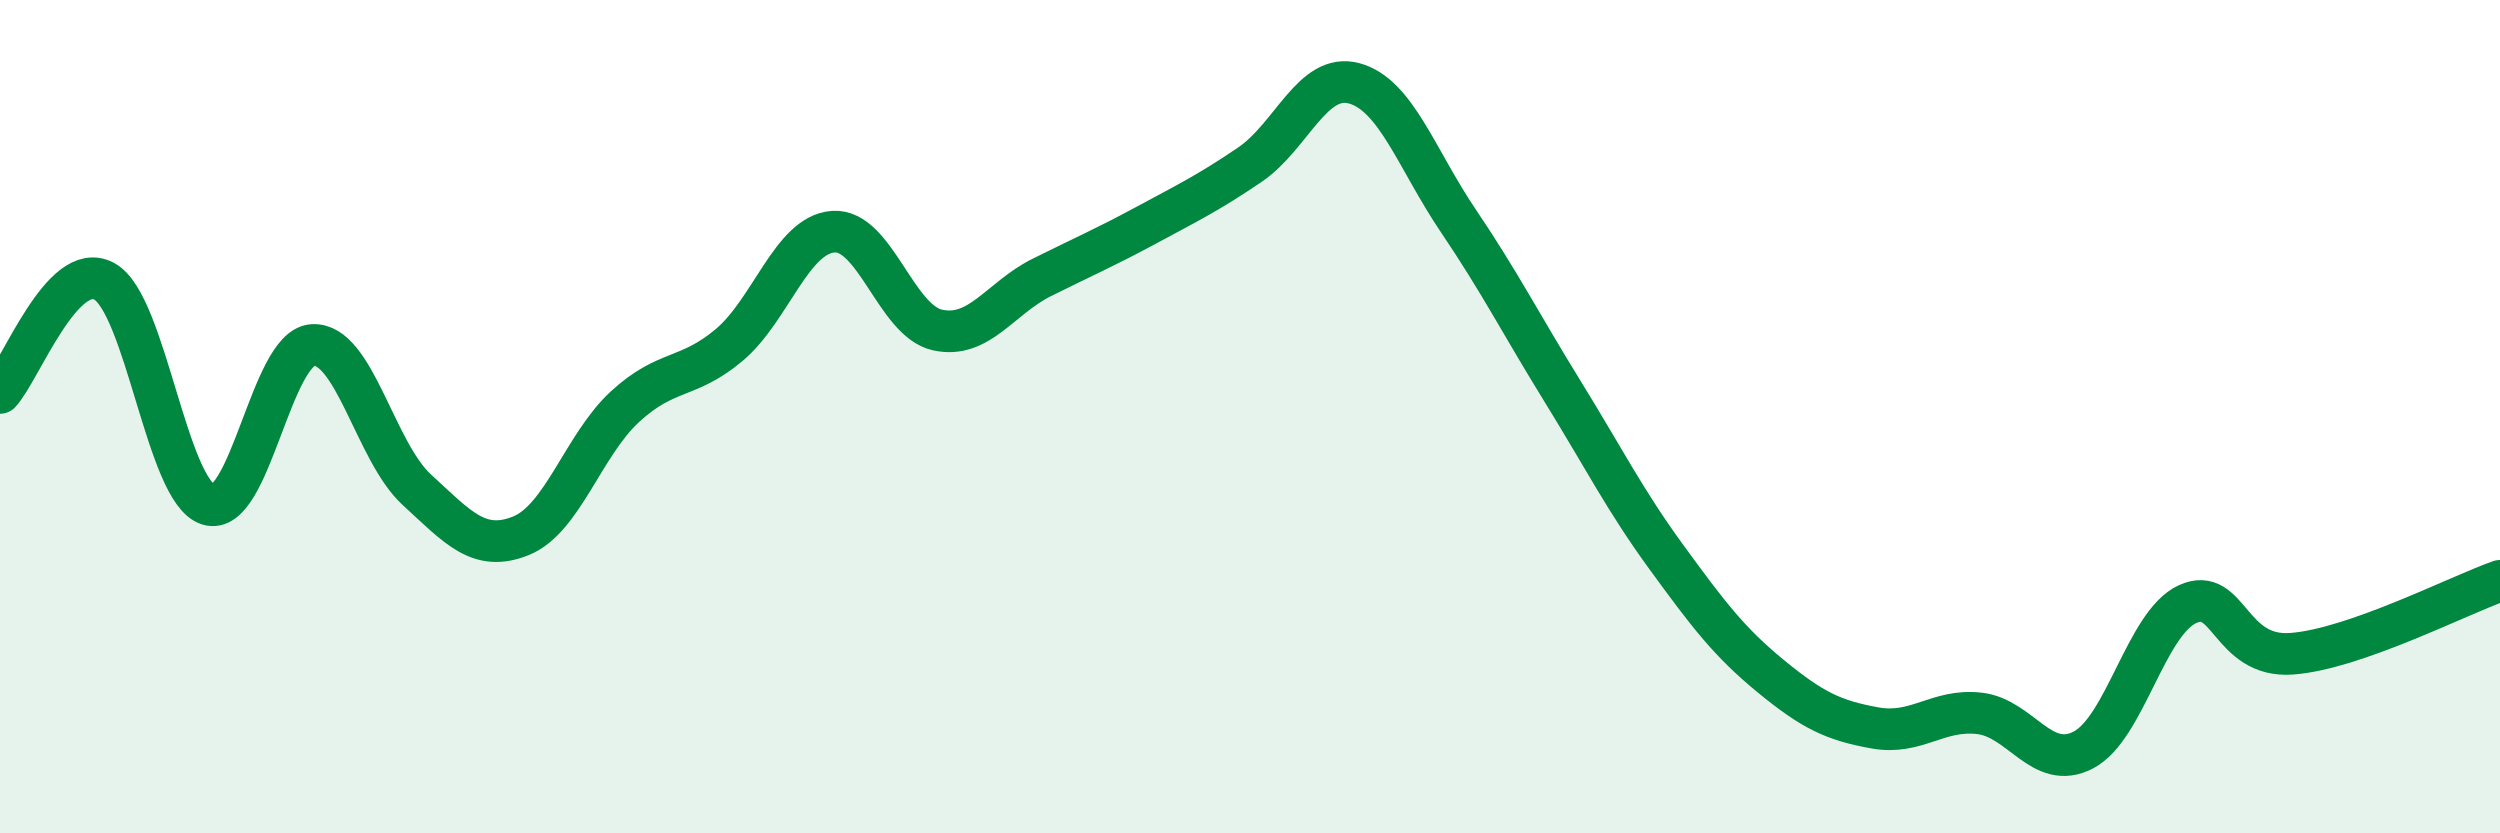
    <svg width="60" height="20" viewBox="0 0 60 20" xmlns="http://www.w3.org/2000/svg">
      <path
        d="M 0,9.43 C 0.5,8.89 1.5,6.21 2.5,6.75 C 3.5,7.29 4,11.8 5,12.11 C 6,12.42 6.5,8.35 7.5,8.28 C 8.5,8.21 9,10.83 10,11.75 C 11,12.67 11.5,13.26 12.5,12.86 C 13.5,12.46 14,10.68 15,9.76 C 16,8.84 16.5,9.12 17.5,8.28 C 18.5,7.44 19,5.63 20,5.56 C 21,5.49 21.5,7.7 22.5,7.92 C 23.5,8.14 24,7.16 25,6.66 C 26,6.16 26.5,5.95 27.5,5.41 C 28.5,4.87 29,4.63 30,3.95 C 31,3.27 31.5,1.73 32.5,2 C 33.5,2.27 34,3.82 35,5.3 C 36,6.78 36.5,7.77 37.5,9.39 C 38.5,11.01 39,12.01 40,13.38 C 41,14.75 41.5,15.41 42.5,16.23 C 43.5,17.05 44,17.29 45,17.47 C 46,17.65 46.5,17.01 47.5,17.12 C 48.5,17.23 49,18.52 50,18 C 51,17.48 51.5,14.96 52.5,14.5 C 53.5,14.04 53.5,15.8 55,15.69 C 56.5,15.58 59,14.29 60,13.94L60 20L0 20Z"
        fill="#008740"
        opacity="0.1"
        stroke-linecap="round"
        stroke-linejoin="round"
      />
      <path
        d="M 0,9.43 C 0.5,8.89 1.5,6.21 2.5,6.75 C 3.5,7.29 4,11.8 5,12.11 C 6,12.42 6.5,8.35 7.5,8.28 C 8.5,8.21 9,10.83 10,11.75 C 11,12.67 11.5,13.26 12.5,12.86 C 13.5,12.46 14,10.68 15,9.76 C 16,8.84 16.5,9.12 17.5,8.28 C 18.5,7.44 19,5.63 20,5.56 C 21,5.49 21.5,7.7 22.5,7.92 C 23.5,8.14 24,7.16 25,6.66 C 26,6.16 26.5,5.95 27.5,5.41 C 28.5,4.87 29,4.63 30,3.95 C 31,3.27 31.5,1.73 32.5,2 C 33.5,2.27 34,3.82 35,5.3 C 36,6.78 36.5,7.77 37.5,9.39 C 38.5,11.01 39,12.01 40,13.38 C 41,14.75 41.5,15.41 42.5,16.23 C 43.5,17.05 44,17.29 45,17.47 C 46,17.65 46.5,17.01 47.5,17.12 C 48.5,17.23 49,18.52 50,18 C 51,17.48 51.5,14.96 52.5,14.5 C 53.5,14.04 53.5,15.8 55,15.69 C 56.5,15.58 59,14.29 60,13.94"
        stroke="#008740"
        stroke-width="1"
        fill="none"
        stroke-linecap="round"
        stroke-linejoin="round"
      />
    </svg>
  
